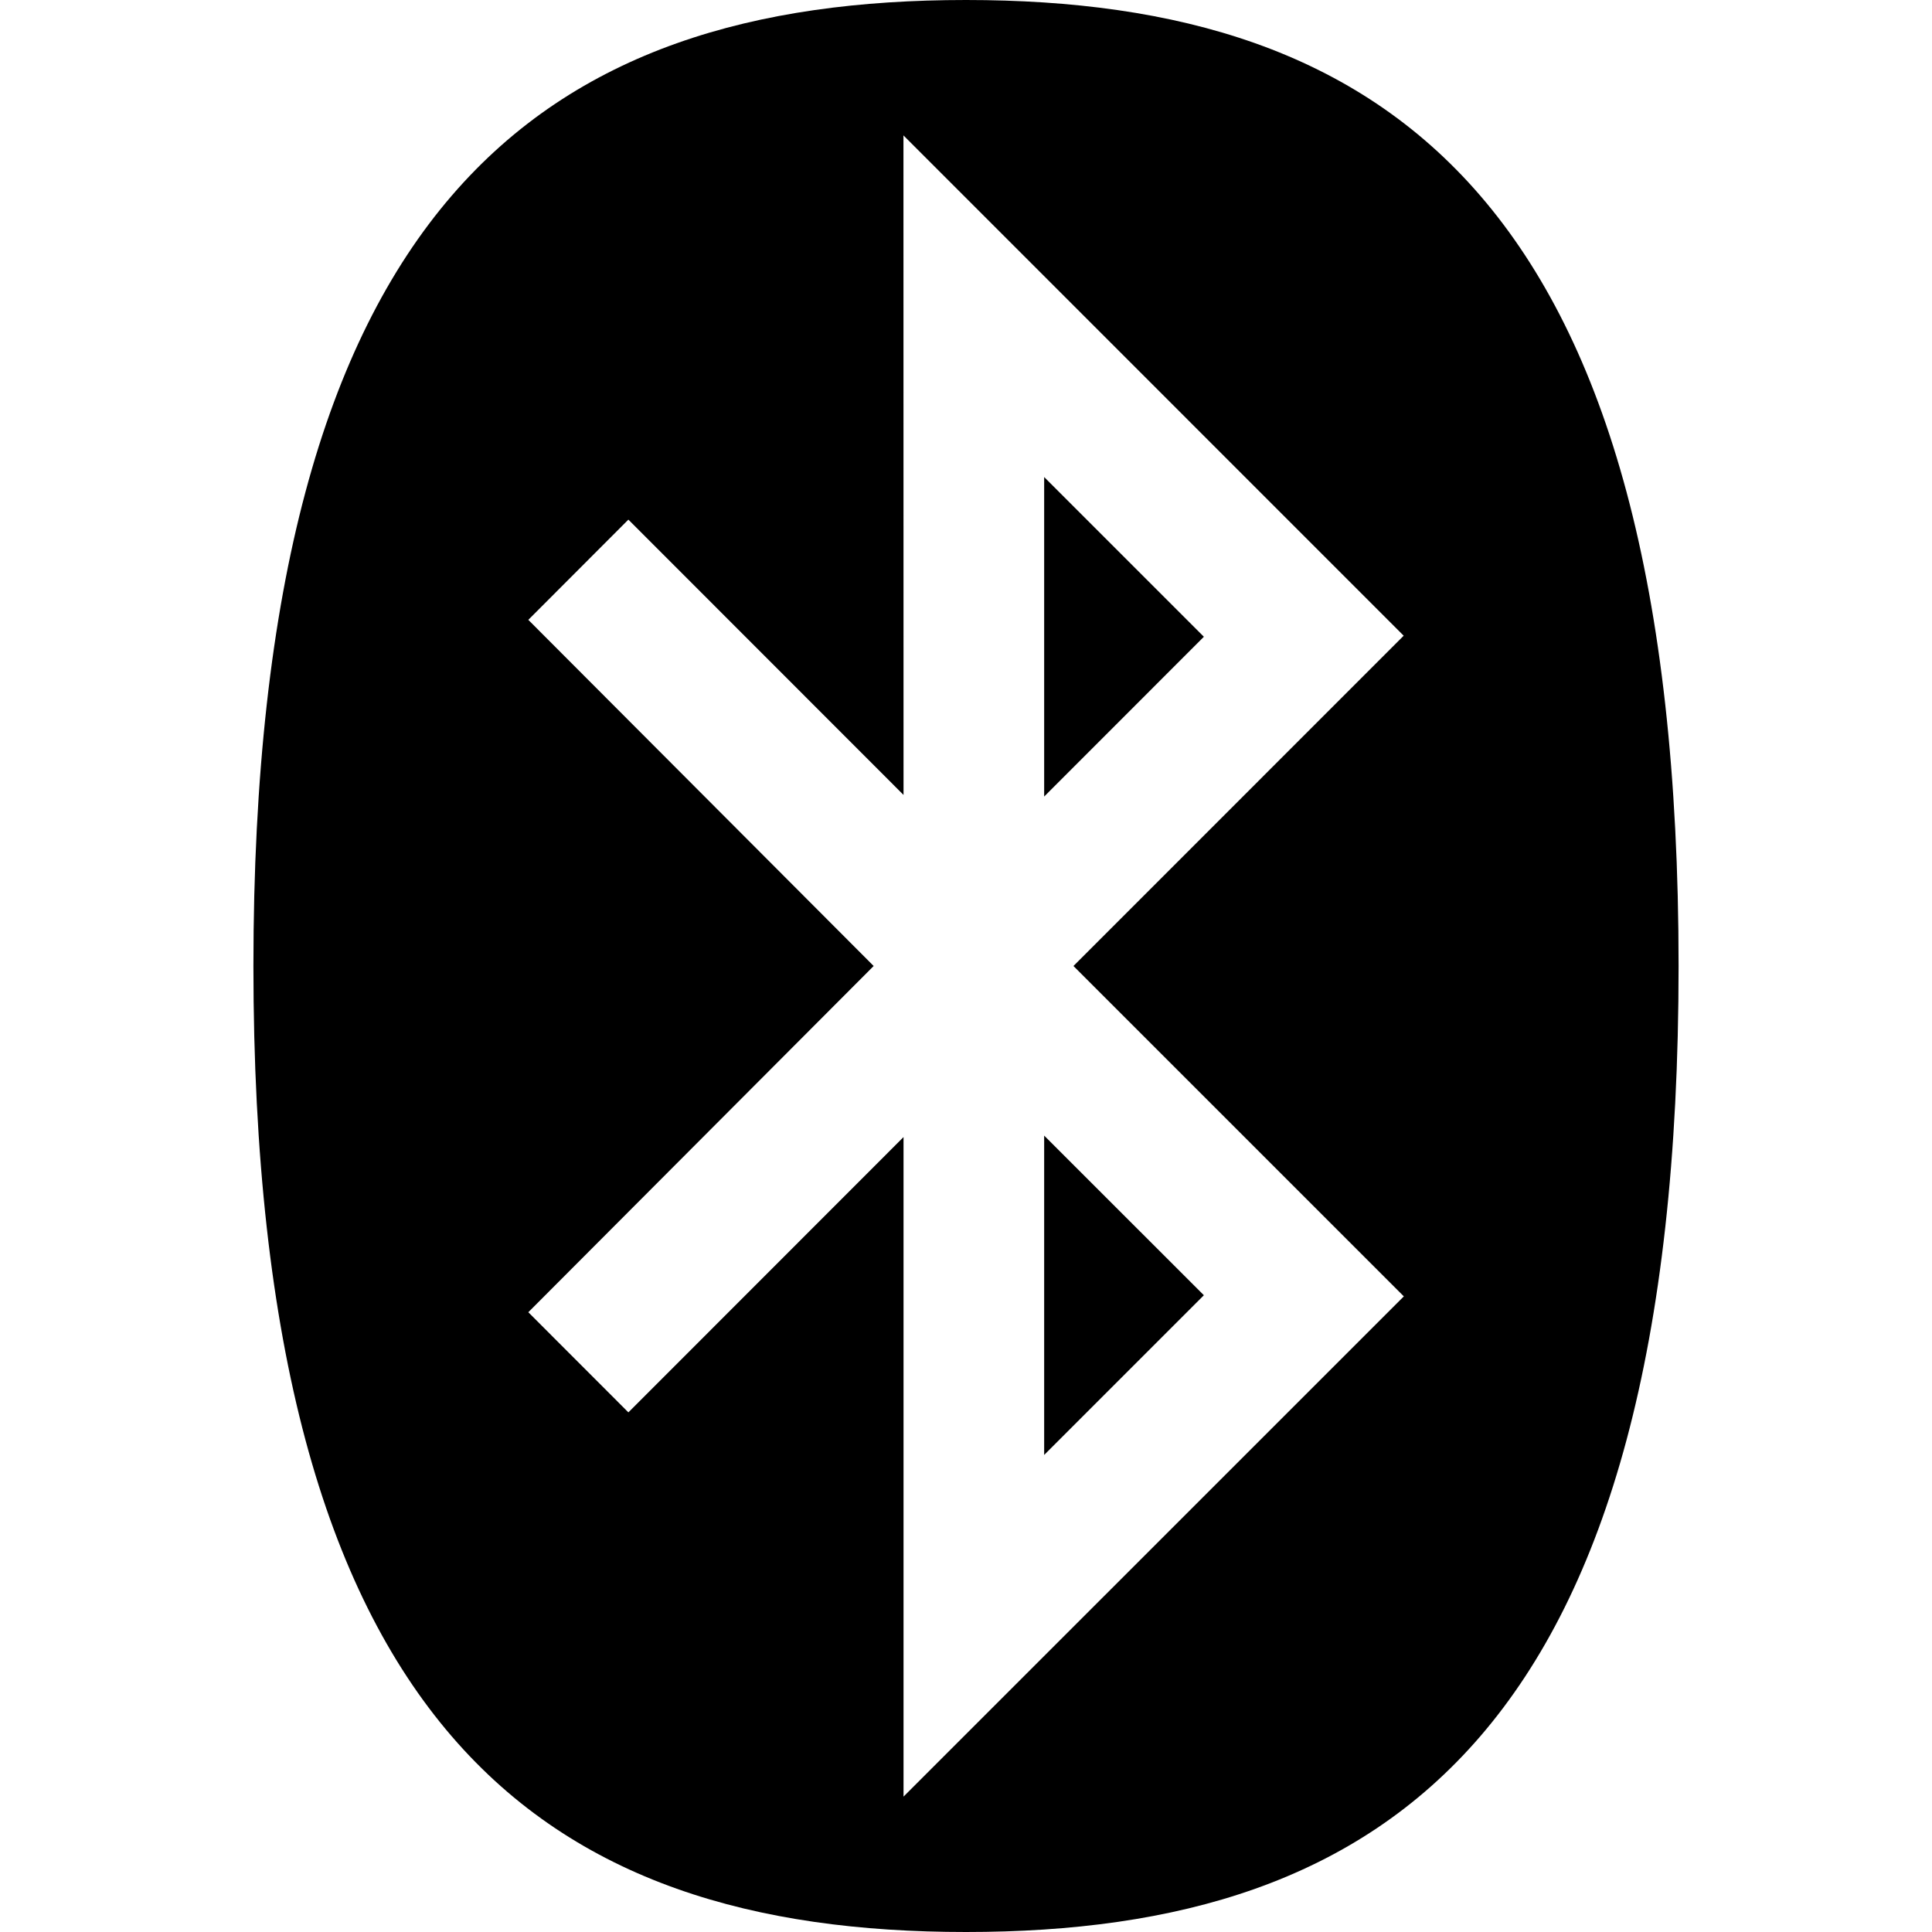 <?xml version="1.0" encoding="utf-8"?>
<!-- Generator: www.svgicons.com -->
<svg xmlns="http://www.w3.org/2000/svg" width="800" height="800" viewBox="0 0 24 24">
<path fill="currentColor" d="M12 0C6.76 0 3.148 2.49 3.148 12S6.76 24 12 24s8.852-2.49 8.852-12S17.24 0 12 0m-.777 1.682l6.214 6.215L13.335 12l4.104 4.104l-6.215 6.214v-8.193l-3.418 3.42l-1.243-1.244L10.853 12l-4.29-4.3l1.243-1.245l3.418 3.42zm1.748 4.244v3.969l1.984-1.985zm0 8.181v3.967l1.984-1.984z"/>
</svg>